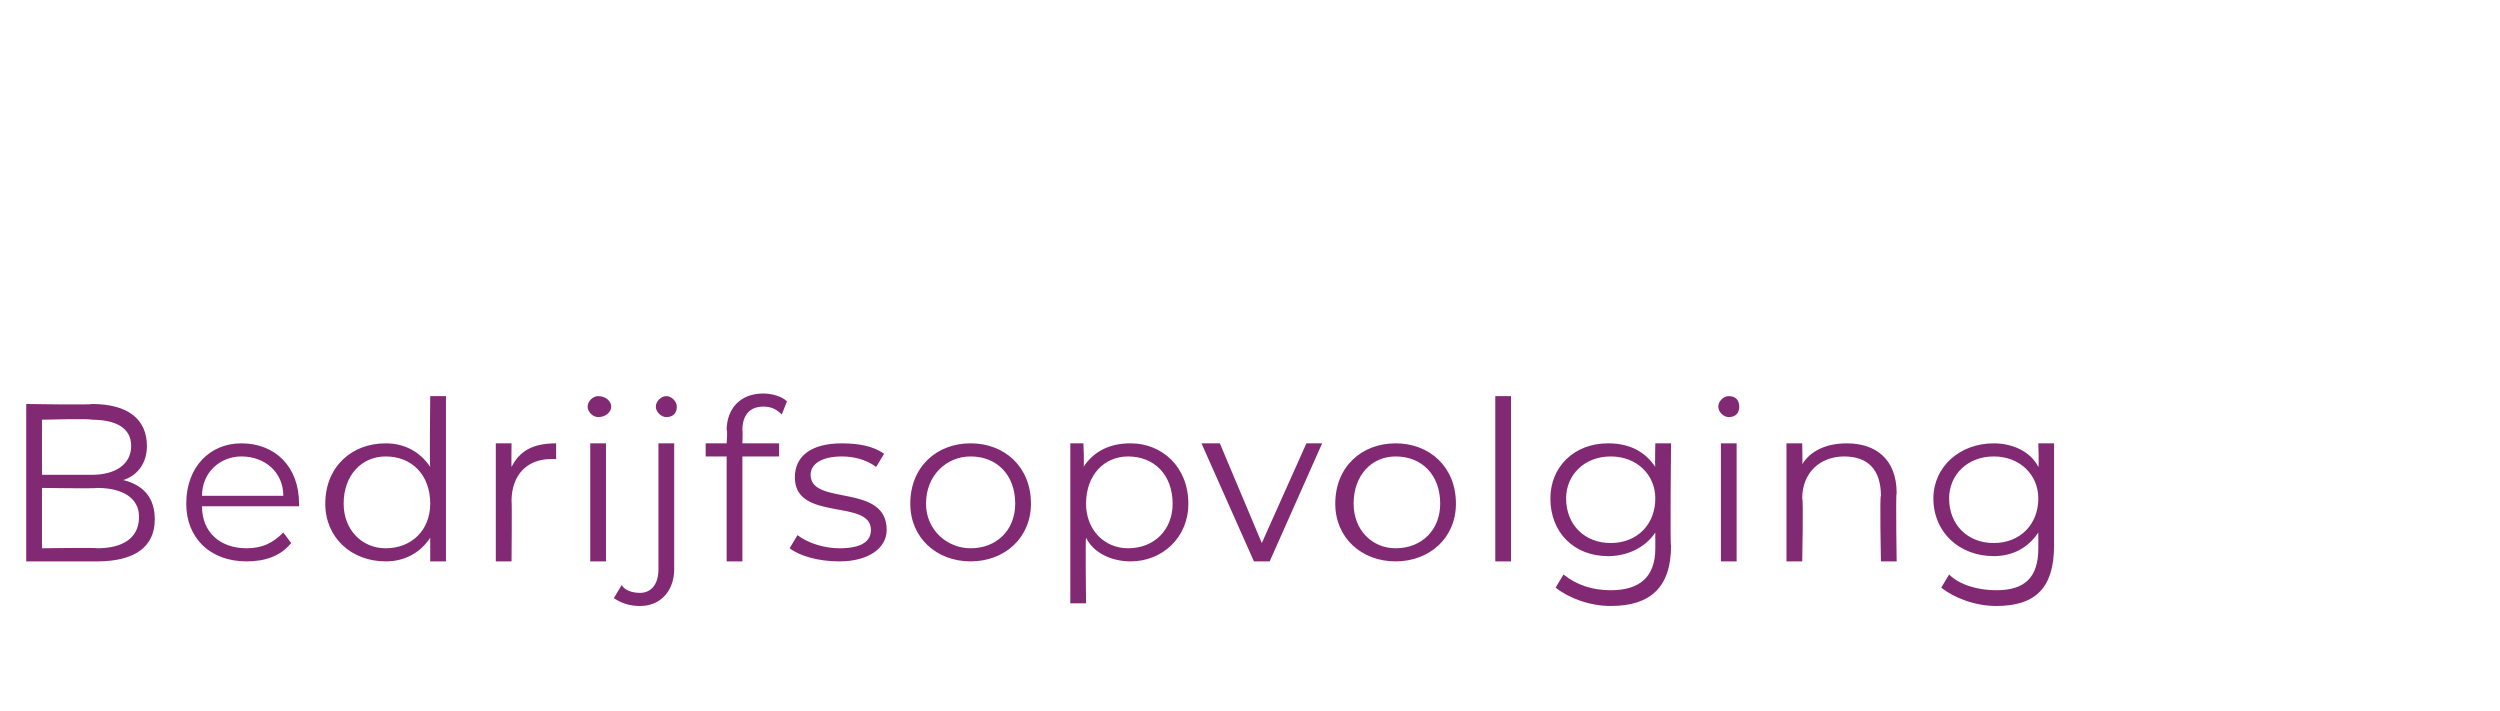 <?xml version="1.0" standalone="no"?><!DOCTYPE svg PUBLIC "-//W3C//DTD SVG 1.1//EN" "http://www.w3.org/Graphics/SVG/1.1/DTD/svg11.dtd"><svg xmlns="http://www.w3.org/2000/svg" version="1.1" width="95.3px" height="27.1px" viewBox="0 -1 95.3 27.1" style="top:-1px"><desc>Bedrijfsopvolging</desc><defs/><g id="Polygon16793"><path d="m5.9 18.8c0 1-.7 1.6-2.2 1.6H1v-6s2.54.04 2.5 0c1.4 0 2.1.6 2.1 1.6c0 .6-.3 1.1-.9 1.3c.8.2 1.2.7 1.2 1.5zM1.6 15v2.1h1.9c.9 0 1.5-.4 1.5-1.1c0-.7-.6-1-1.5-1c-.01-.05-1.9 0-1.9 0zm3.7 3.7c0-.7-.6-1.1-1.6-1.1c0 .03-2.1 0-2.1 0v2.3s2.1-.03 2.1 0c1 0 1.6-.4 1.6-1.2zm6.1-.4H7.7c0 1 .7 1.6 1.7 1.6c.6 0 1-.2 1.4-.6l.3.4c-.4.5-1 .7-1.7.7c-1.4 0-2.3-.9-2.3-2.2c0-1.4.9-2.3 2.1-2.3c1.3 0 2.2.9 2.2 2.3v.1zm-3.7-.4h3.1c0-.9-.7-1.5-1.6-1.5c-.8 0-1.5.6-1.5 1.5zm9.3-3.8v6.3h-.6v-.9c-.4.6-1 .9-1.7.9c-1.3 0-2.3-.9-2.3-2.2c0-1.4 1-2.3 2.3-2.3c.7 0 1.3.3 1.7.9c-.03-.04 0-2.7 0-2.7h.6zm-.6 4.1c0-1.1-.7-1.8-1.7-1.8c-.9 0-1.6.7-1.6 1.8c0 1 .7 1.7 1.6 1.7c1 0 1.7-.7 1.7-1.7zm4.8-2.3v.6h-.2c-.9 0-1.5.6-1.5 1.6c.02.01 0 2.3 0 2.3h-.6v-4.5h.6s-.01.89 0 .9c.3-.6.8-.9 1.7-.9zm1.2-1.4c0-.2.2-.4.4-.4c.3 0 .5.2.5.4c0 .2-.2.4-.5.4c-.2 0-.4-.2-.4-.4zm.1 1.4h.6v4.5h-.6v-4.5zm2.5-1.4c0-.2.2-.4.4-.4c.2 0 .4.2.4.4c0 .2-.1.4-.4.4c-.2 0-.4-.2-.4-.4zm-1.6 7.3l.3-.5c.1.2.4.3.7.3c.4 0 .7-.3.7-.9v-4.8h.6v4.8c0 .8-.5 1.4-1.3 1.4c-.4 0-.7-.1-1-.3zm4.9-6.4c.02-.01 0 .5 0 .5h1.4v.5h-1.4v4h-.6v-4h-.8v-.5h.8s.04-.54 0-.5c0-.8.5-1.4 1.4-1.4c.3 0 .7.1.9.3l-.2.5c-.2-.2-.4-.3-.7-.3c-.5 0-.8.3-.8.9zm1.8 4.5l.3-.5c.4.3 1 .5 1.6.5c.9 0 1.2-.3 1.2-.7c0-1.2-2.9-.3-2.9-2c0-.8.6-1.3 1.8-1.3c.6 0 1.2.1 1.6.4l-.3.5c-.4-.3-.9-.4-1.3-.4c-.8 0-1.2.3-1.2.7c0 1.2 2.9.3 2.9 2.1c0 .7-.7 1.2-1.8 1.2c-.8 0-1.5-.2-1.9-.5zm4.6-1.7c0-1.4 1-2.3 2.3-2.3c1.3 0 2.3.9 2.3 2.3c0 1.3-1 2.2-2.3 2.2c-1.3 0-2.3-.9-2.3-2.2zm4 0c0-1.1-.7-1.8-1.7-1.8c-.9 0-1.7.7-1.7 1.8c0 1 .8 1.7 1.7 1.7c1 0 1.7-.7 1.7-1.7zm6.6 0c0 1.3-1 2.2-2.2 2.2c-.7 0-1.4-.3-1.7-.9c-.03.04 0 2.5 0 2.5h-.6v-6.1h.5s.04.9 0 .9c.4-.6 1-.9 1.8-.9c1.2 0 2.2.9 2.2 2.3zm-.6 0c0-1.1-.7-1.8-1.7-1.8c-.9 0-1.6.7-1.6 1.8c0 1 .7 1.7 1.6 1.7c1 0 1.7-.7 1.7-1.7zm5.7-2.3l-2 4.5h-.6l-2-4.5h.7l1.6 3.8l1.7-3.8h.6zm.5 2.3c0-1.4 1-2.3 2.3-2.3c1.3 0 2.3.9 2.3 2.3c0 1.3-1 2.2-2.3 2.2c-1.3 0-2.3-.9-2.3-2.2zm4 0c0-1.1-.7-1.8-1.7-1.8c-.9 0-1.6.7-1.6 1.8c0 1 .7 1.7 1.6 1.7c1 0 1.7-.7 1.7-1.7zm2.1-4.1h.6v6.3h-.6v-6.3zm6.7 1.8s-.04 3.94 0 3.9c0 1.6-.8 2.3-2.3 2.3c-.8 0-1.6-.3-2.1-.7l.3-.5c.5.4 1.1.6 1.8.6c1.1 0 1.7-.5 1.7-1.6v-.6c-.4.6-1.1.9-1.8.9c-1.3 0-2.2-.9-2.2-2.2c0-1.2.9-2.1 2.2-2.1c.8 0 1.4.3 1.8.9c-.02-.03 0-.9 0-.9h.6zm-.6 2.1c0-.9-.7-1.6-1.7-1.6c-1 0-1.7.7-1.7 1.6c0 1 .7 1.7 1.7 1.7c1 0 1.7-.7 1.7-1.7zm2.4-3.5c0-.2.2-.4.4-.4c.3 0 .4.2.4.4c0 .2-.1.4-.4.4c-.2 0-.4-.2-.4-.4zm.1 1.4h.6v4.5h-.6v-4.5zm6.7 1.9c-.04-.01 0 2.6 0 2.6h-.6s-.05-2.55 0-2.5c0-1-.5-1.5-1.4-1.5c-.9 0-1.6.6-1.6 1.6c.05.04 0 2.4 0 2.4h-.6v-4.5h.6s.02.84 0 .8c.3-.5.9-.8 1.7-.8c1.1 0 1.9.6 1.9 1.9zm6-1.9v3.9c0 1.6-.7 2.3-2.2 2.3c-.8 0-1.6-.3-2.1-.7l.3-.5c.4.4 1.1.6 1.8.6c1.1 0 1.6-.5 1.6-1.6v-.6c-.4.6-1 .9-1.7.9c-1.3 0-2.3-.9-2.3-2.2c0-1.2 1-2.1 2.3-2.1c.7 0 1.4.3 1.7.9c.03-.03 0-.9 0-.9h.6zm-.6 2.1c0-.9-.7-1.6-1.7-1.6c-1 0-1.7.7-1.7 1.6c0 1 .7 1.7 1.7 1.7c1 0 1.7-.7 1.7-1.7z" stroke="none" fill="#822974"/></g></svg>